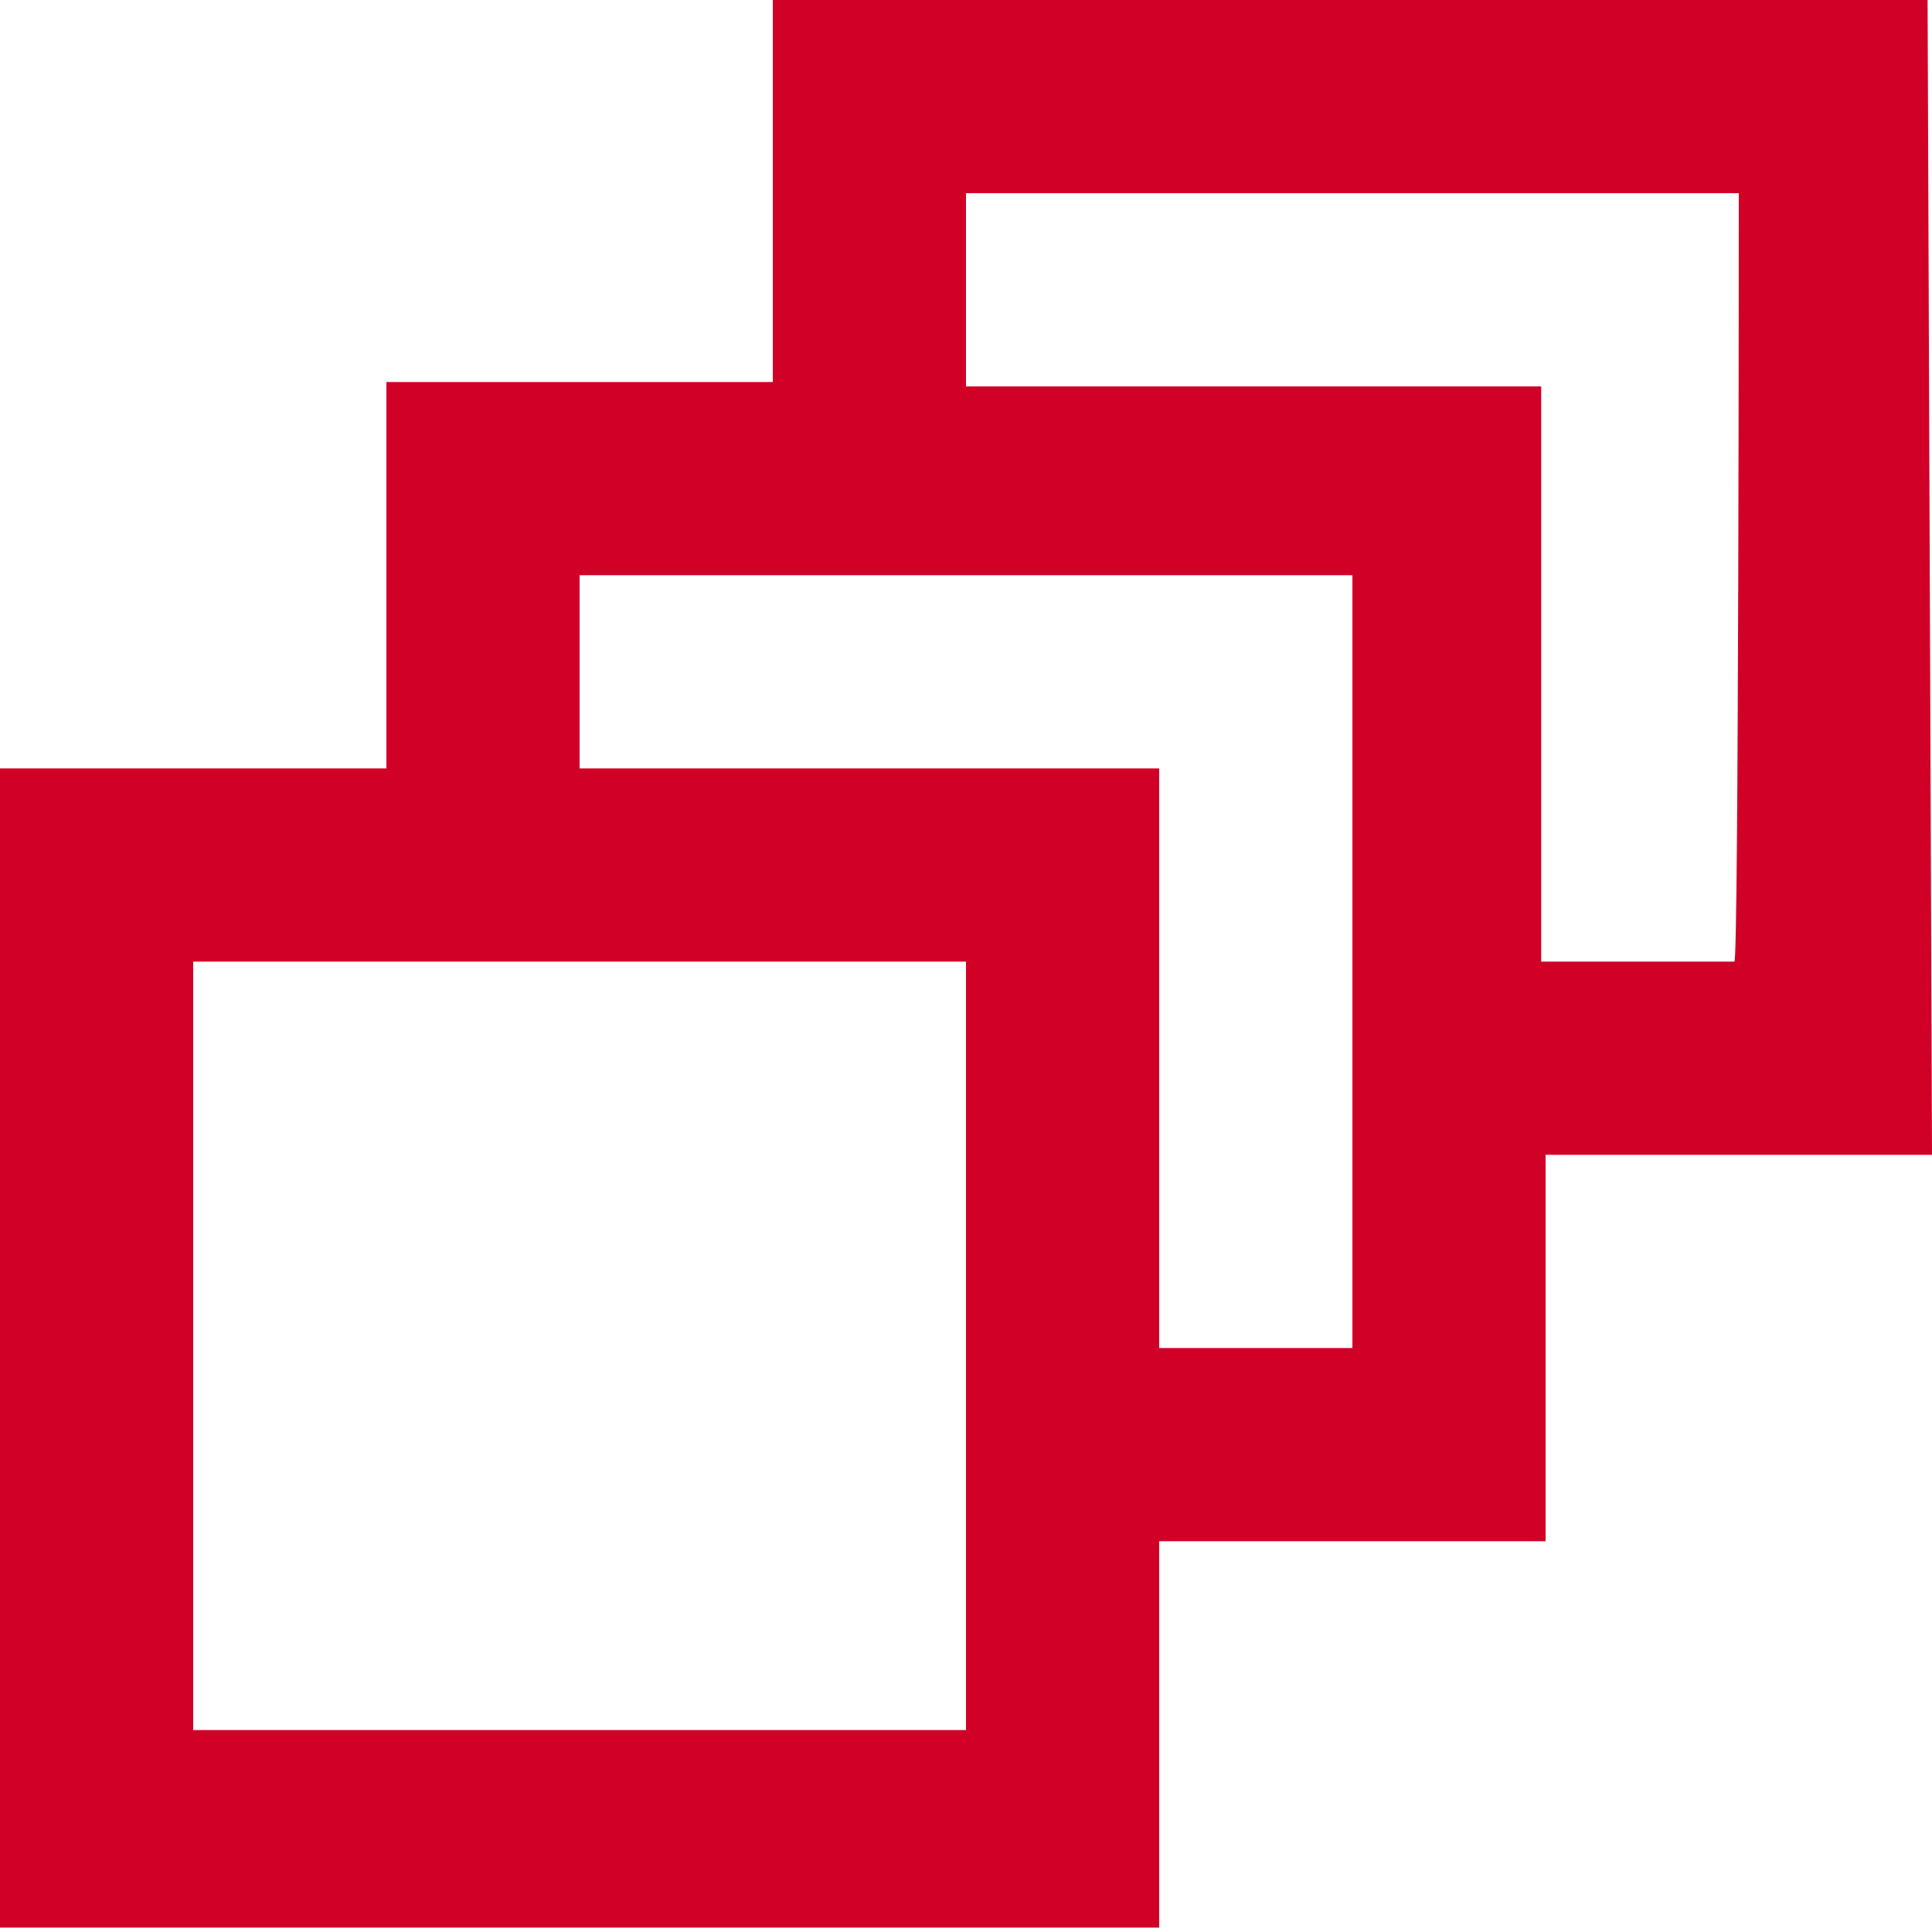 <svg width="50" height="50" viewBox="0 0 50 50" fill="none" xmlns="http://www.w3.org/2000/svg">
<g clip-path="url(#clip0_1027_1904)">
<path d="M50 29.886H40V39.886H30V49.886H0V19.886H10V9.886H20V0H49.886L50 29.886ZM25 24.886H5V44.773H25V24.886ZM35 14.886H15V19.886H30V34.886H35V14.886ZM45 5H25V10H39.886V24.886H44.886C45 24.886 45 5 45 5Z" fill="#D10027"/>
</g>
<defs>
<clipPath id="clip0_1027_1904">
<rect width="50" height="50" fill="white"/>
</clipPath>
</defs>
</svg>
